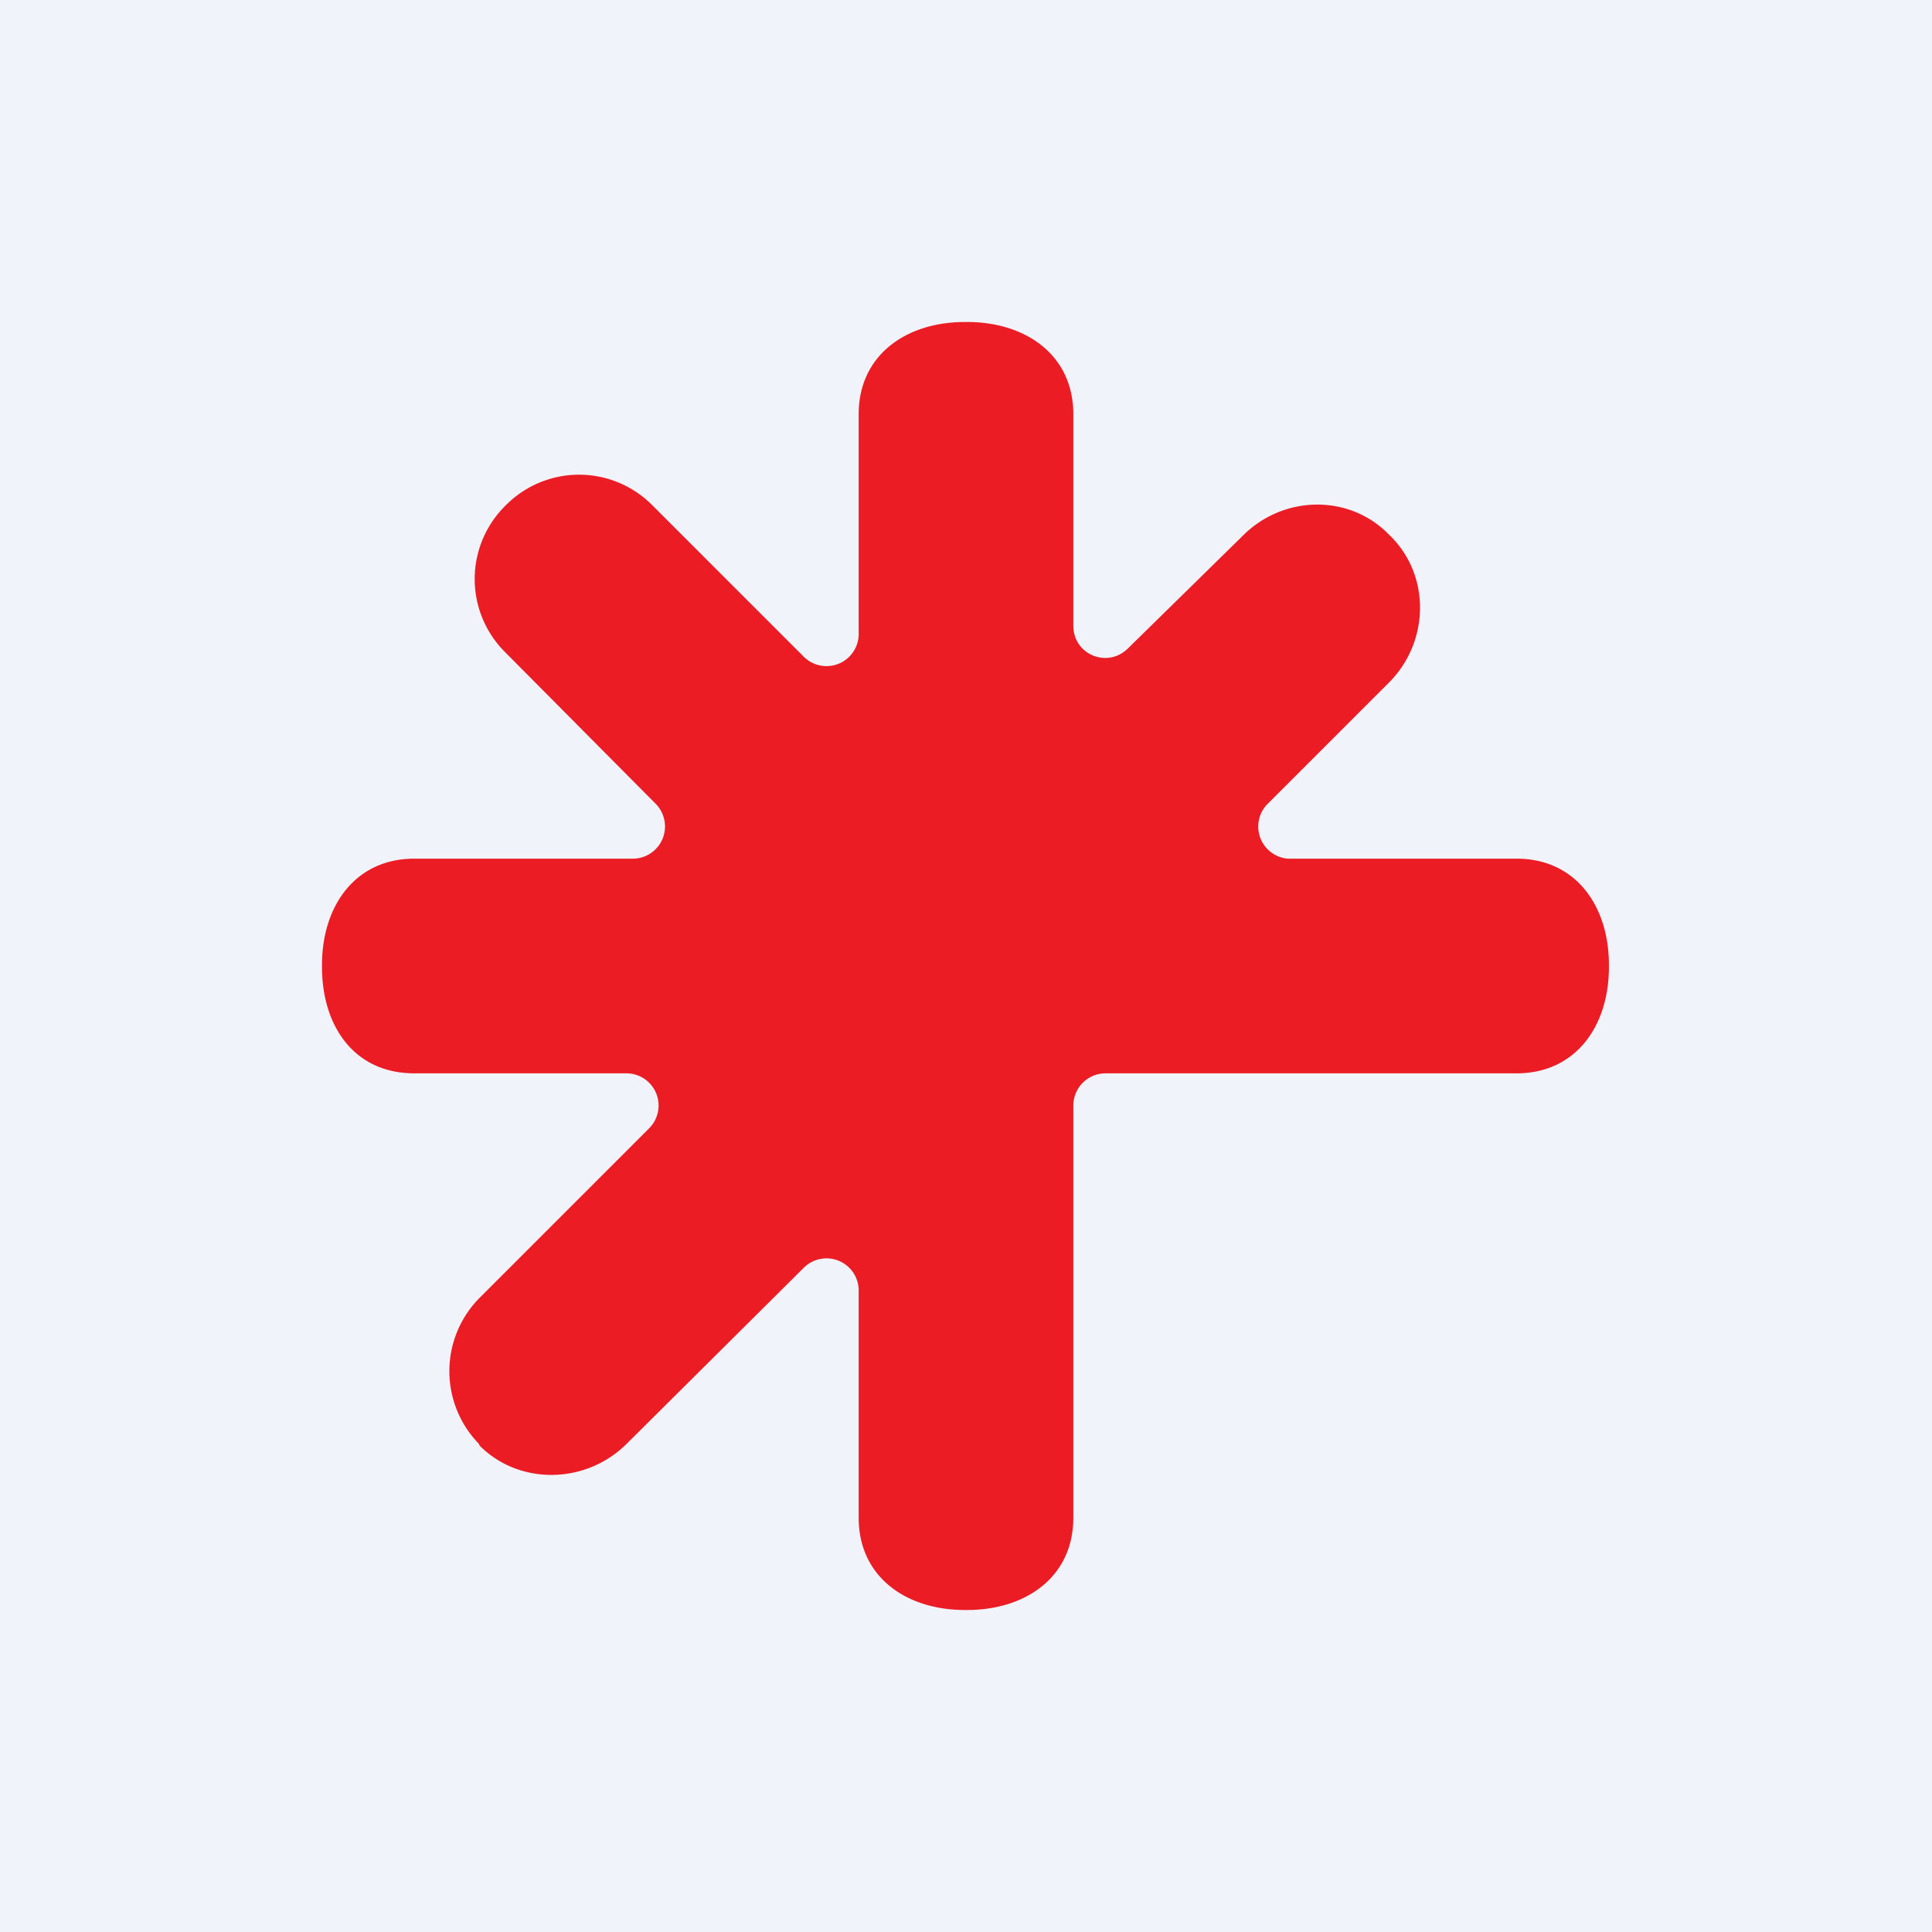 <!-- by TradingView --><svg width="18" height="18" viewBox="0 0 18 18" xmlns="http://www.w3.org/2000/svg"><path fill="#F0F3FA" d="M0 0h18v18H0z"/><path d="M8 3.86c0-.55.44-.86.99-.86h.02c.55 0 .99.31.99.86v1.97c0 .27.32.4.51.21L11.57 5c.38-.39 1-.4 1.37-.02l.01.01c.38.37.37.99-.01 1.37L11.8 7.5A.3.3 0 0 0 12 8h2.13c.55 0 .86.44.86.99v.02c0 .55-.31.99-.86.99H10.3a.3.3 0 0 0-.3.3v3.84c0 .55-.44.86-.99.86h-.02c-.55 0-.99-.31-.99-.86v-2.13a.3.3 0 0 0-.51-.2l-1.65 1.64c-.38.38-1 .39-1.37.02l-.01-.02a.97.97 0 0 1 .02-1.37l1.57-1.57a.3.3 0 0 0-.22-.51H3.86C3.3 10 3 9.56 3 9.01v-.02c0-.55.31-.99.86-.99H5.9a.3.3 0 0 0 .21-.51L4.7 6.07a.96.96 0 0 1 0-1.35l.02-.02a.96.96 0 0 1 1.35 0l1.42 1.42a.3.3 0 0 0 .51-.2V3.85Z" fill="#EB1C24"/></svg>